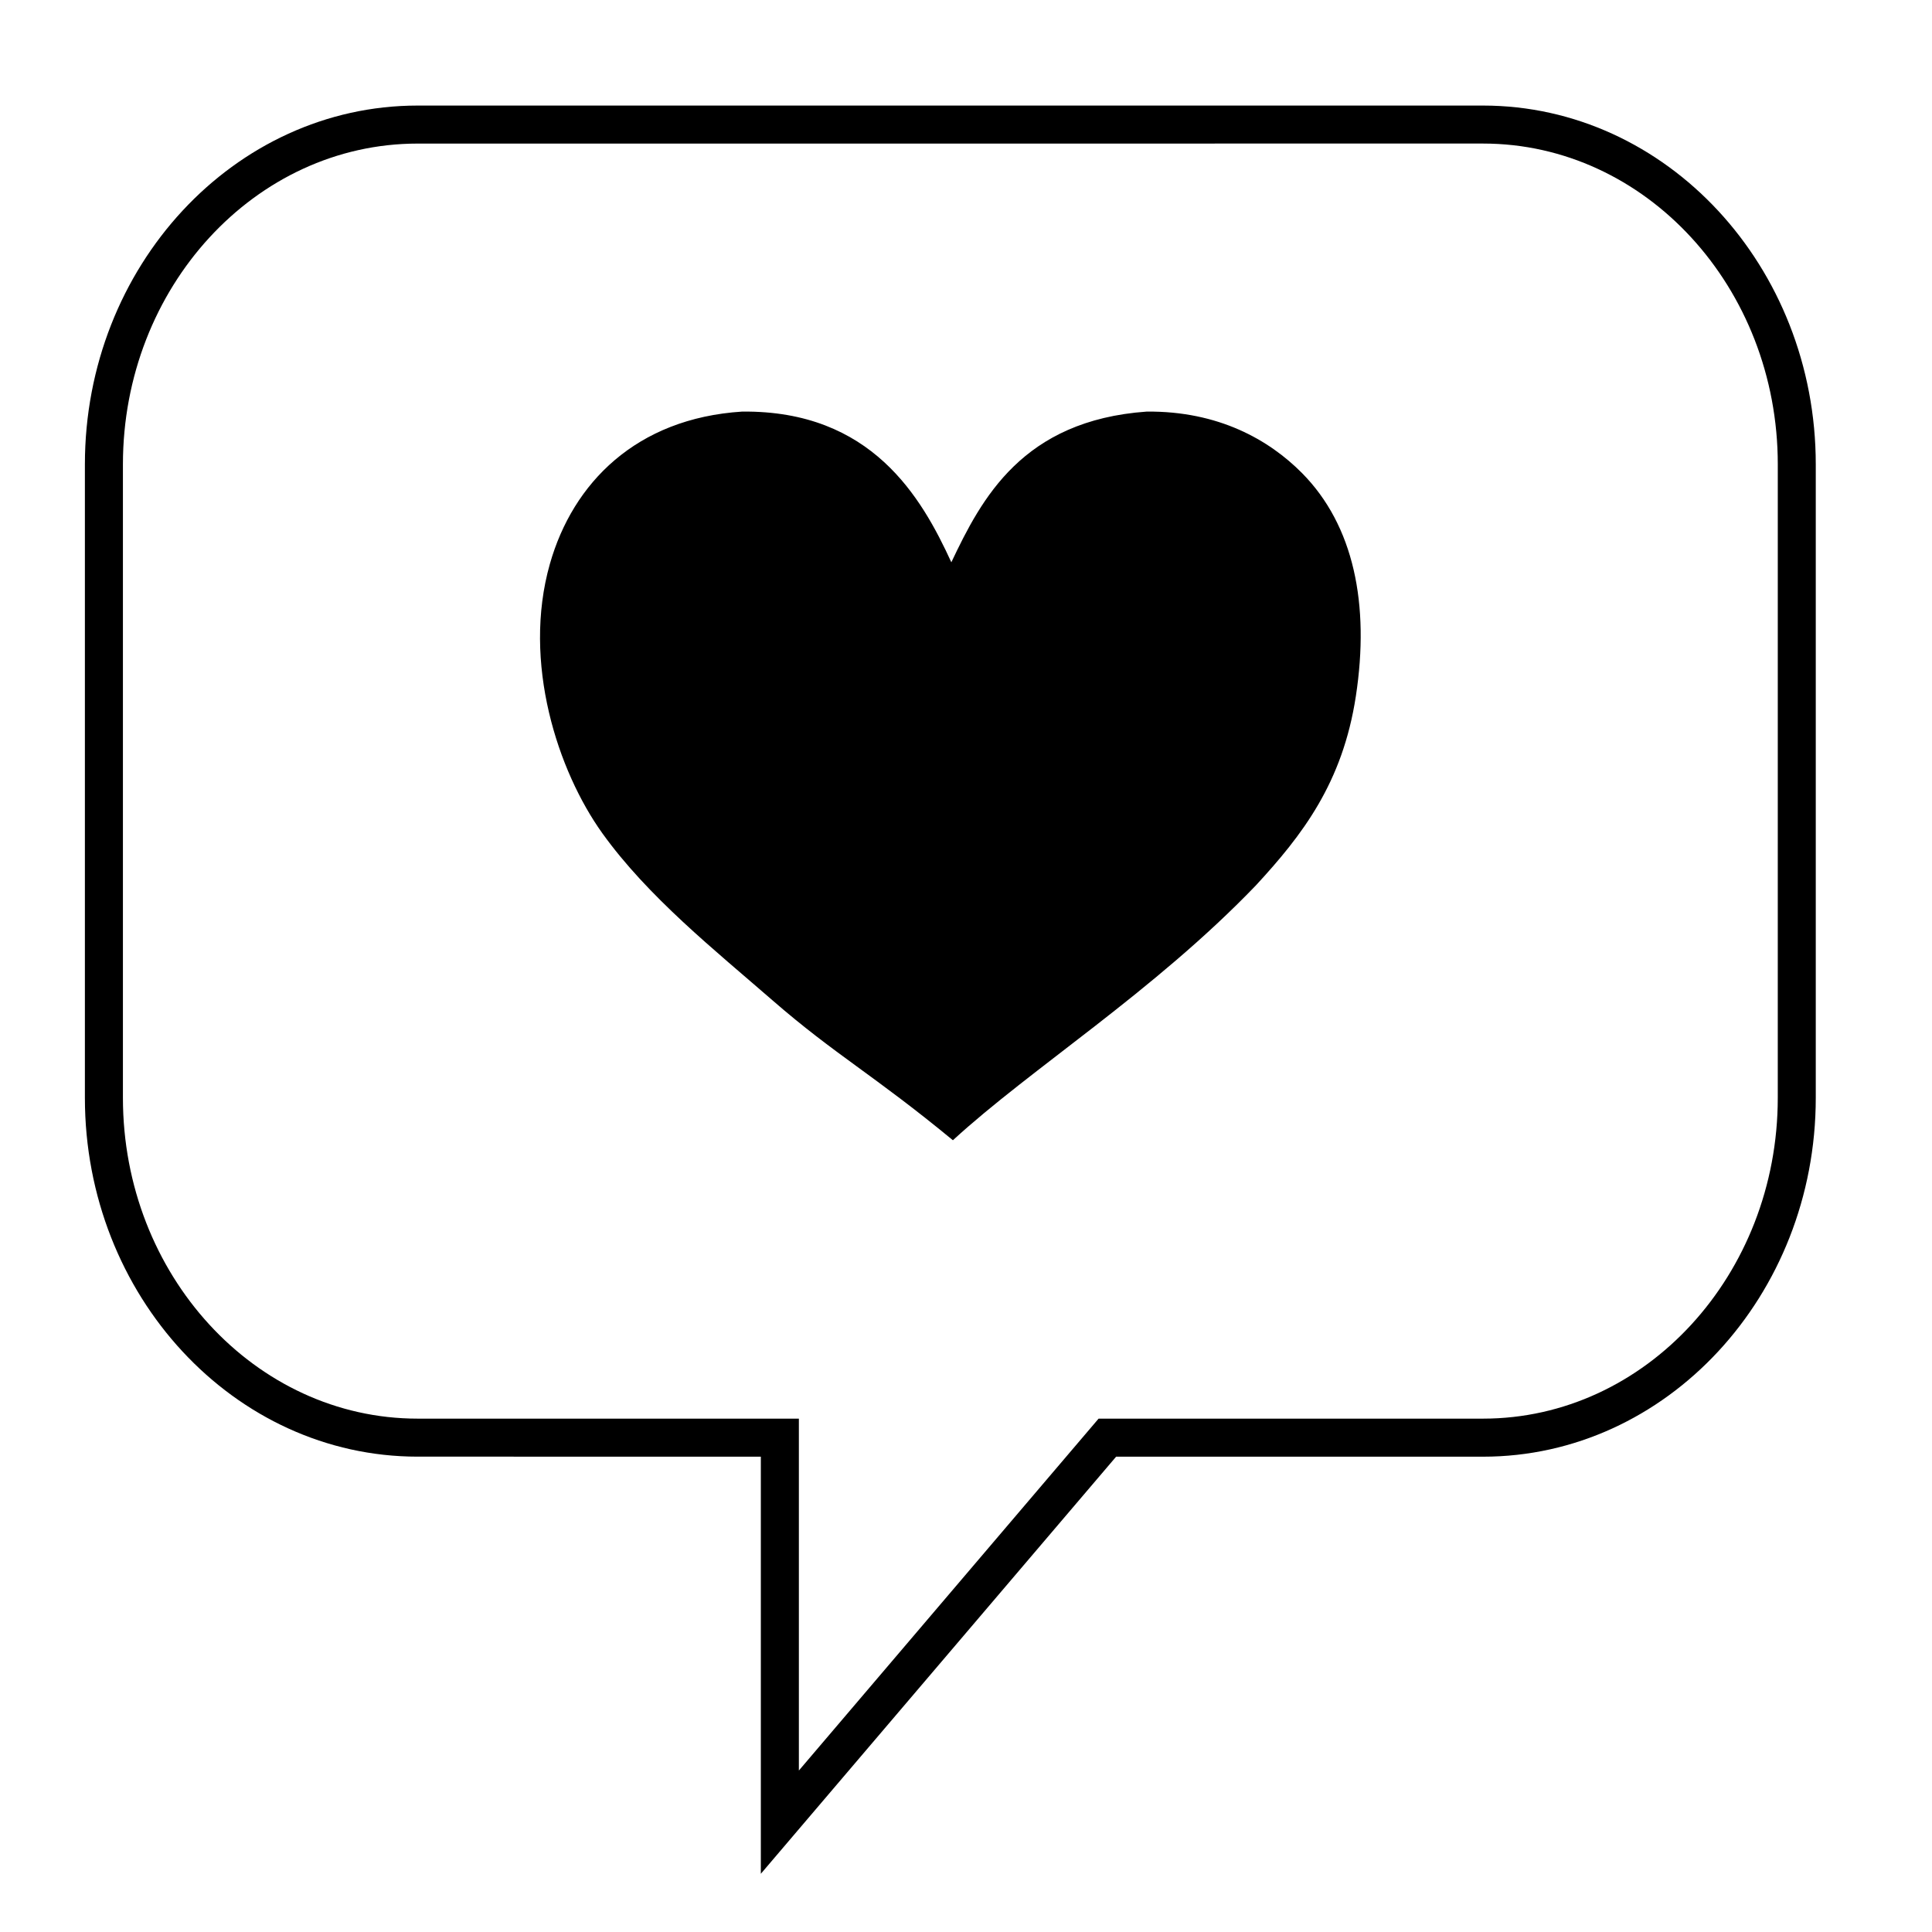 <?xml version="1.0" encoding="UTF-8"?>
<!-- Uploaded to: ICON Repo, www.svgrepo.com, Generator: ICON Repo Mixer Tools -->
<svg fill="#000000" width="800px" height="800px" version="1.1" viewBox="144 144 512 512" xmlns="http://www.w3.org/2000/svg">
 <g>
  <path d="m345.63 640.57v-110.54l-90.961-0.004c-48.617 0-88.172-42.656-88.172-95.094v-167.86c0-52.438 39.555-95.098 88.172-95.098h282.34c48.617 0 88.188 42.664 88.188 95.098v167.86c0 52.445-39.57 95.105-88.188 95.105l-97.223-0.004zm-90.961-458.52c-43.062 0-78.094 38.137-78.094 85.023v167.86c0 46.879 35.035 85.02 78.094 85.02h101.04v93.254l79.43-93.254h101.88c43.07 0 78.109-38.137 78.109-85.027l0.004-167.86c0-46.883-35.039-85.023-78.109-85.023z"/>
  <path d="m489.06 269.38c-8.711-8.797-22.141-16.48-41.16-16.305-32.934 2.352-43.777 23.035-51.785 39.934-7.918-17.242-21.137-40.285-55.438-39.934-28.074 1.797-44.859 18.922-50.949 40.355-7.422 26.137 2.125 54.934 13.863 71.34 12.133 16.914 29.766 30.965 45.242 44.426 16.445 14.297 26.824 19.758 47.695 36.98 20.703-19.027 53.234-39.367 80.297-67.539 12.281-13.305 22.984-27.141 26.492-50.145 3.727-24.348-0.547-45.258-14.258-59.113z"/>
 </g>
</svg>